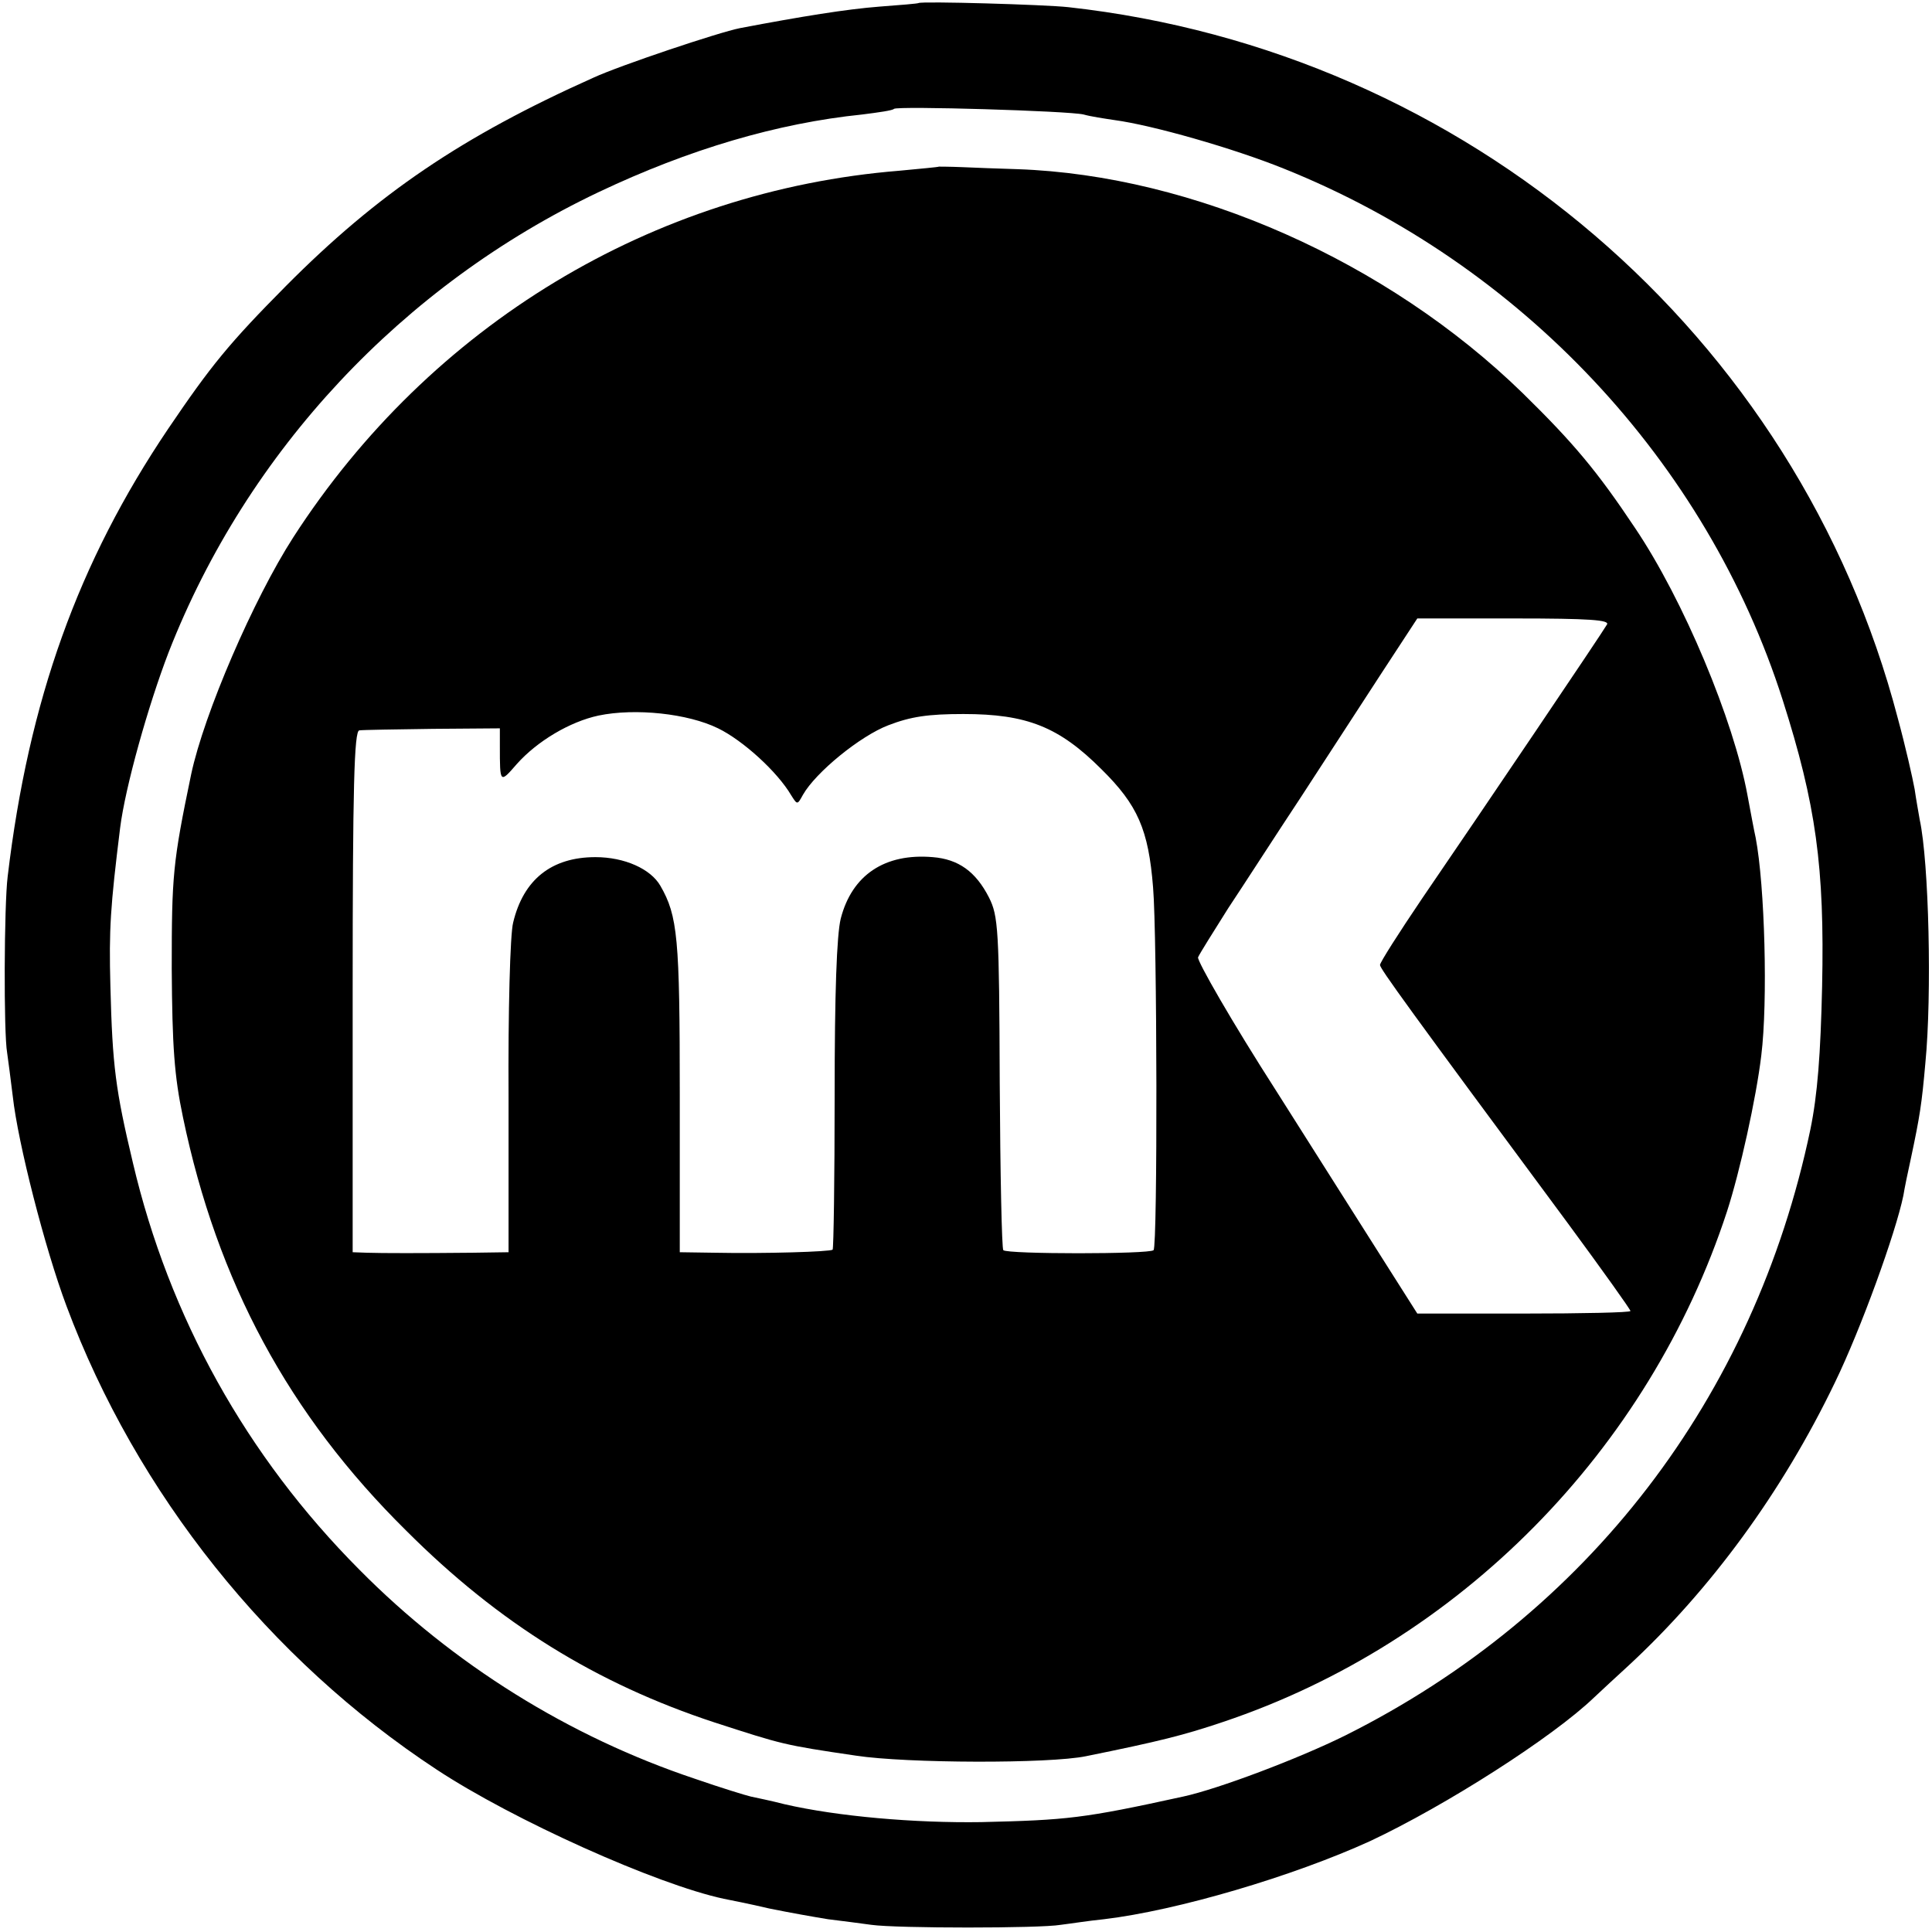 <?xml version="1.0" standalone="no"?>
<!DOCTYPE svg PUBLIC "-//W3C//DTD SVG 20010904//EN"
 "http://www.w3.org/TR/2001/REC-SVG-20010904/DTD/svg10.dtd">
<svg version="1.0" xmlns="http://www.w3.org/2000/svg"
 width="378pt" height="378pt" viewBox="0 0 378 378"
 preserveAspectRatio="xMidYMid meet">
<g transform="translate(0,378) scale(0.1,-0.1)"
fill="#000000" stroke="none">
<path d="M1797 3774 c-1 -1 -36 -4 -77 -7 -64 -5 -151 -19 -272 -42 -41 -8
-235 -73 -287 -97 -257 -115 -422 -227 -601 -407 -112 -113 -147 -156 -231
-280 -176 -261 -273 -531 -314 -876 -7 -56 -8 -307 -1 -345 2 -14 7 -52 11
-85 10 -91 63 -298 105 -410 137 -367 397 -692 724 -907 150 -99 431 -225 562
-253 10 -2 51 -10 89 -19 39 -8 90 -17 115 -21 25 -3 63 -8 85 -11 50 -7 330
-7 370 0 17 2 55 8 85 11 143 17 370 84 521 153 147 69 357 203 438 281 15 14
45 42 67 62 161 149 301 340 404 554 51 105 119 293 134 366 2 13 9 47 15 74
17 80 21 105 28 185 13 133 7 393 -11 476 -2 12 -7 39 -10 60 -4 22 -18 84
-33 139 -196 750 -844 1305 -1623 1391 -45 5 -288 12 -293 8z m323 -218 c14
-4 41 -8 61 -11 74 -10 232 -55 331 -95 464 -186 827 -573 976 -1040 65 -204
82 -326 77 -560 -3 -133 -9 -212 -23 -280 -110 -525 -436 -949 -911 -1186 -91
-45 -247 -104 -316 -119 -196 -43 -227 -46 -395 -50 -130 -2 -281 11 -385 35
-27 7 -57 13 -66 15 -9 2 -58 17 -110 35 -245 82 -472 223 -656 409 -221 222
-372 494 -443 796 -34 143 -40 189 -44 345 -3 113 0 156 19 310 10 80 55 240
95 344 154 394 458 718 841 900 177 84 350 135 516 152 32 4 60 8 62 11 7 6
342 -4 371 -11z"/>
<path d="M1837 3454 c-1 -1 -36 -4 -77 -8 -483 -39 -918 -302 -1186 -717 -78
-121 -175 -346 -200 -464 -36 -173 -38 -198 -38 -380 1 -153 5 -210 22 -291
67 -322 207 -582 437 -809 181 -181 372 -299 603 -375 133 -43 134 -44 277
-65 98 -15 378 -16 450 -1 143 29 191 41 268 67 462 155 833 531 986 999 25
77 57 221 67 305 13 105 7 332 -11 426 -3 13 -10 51 -16 83 -27 147 -125 382
-220 523 -74 111 -120 166 -220 264 -265 258 -644 426 -988 438 -36 1 -86 3
-109 4 -24 1 -44 1 -45 1z m1307 -896 c-9 -16 -244 -364 -361 -535 -46 -68
-83 -126 -83 -131 0 -7 54 -82 368 -506 67 -91 122 -168 122 -171 0 -3 -94 -5
-209 -5 l-208 0 -59 93 c-32 50 -129 204 -216 341 -88 137 -156 256 -154 263
3 7 30 50 59 96 30 45 93 143 142 217 48 74 119 183 158 243 l70 107 189 0
c149 0 188 -3 182 -12z m-1739 -203 c49 -24 116 -85 143 -131 12 -19 12 -19
23 1 25 44 112 115 167 136 44 17 78 22 147 22 124 0 187 -25 270 -108 71 -70
92 -118 101 -231 8 -93 9 -702 1 -710 -8 -8 -286 -8 -294 0 -3 3 -6 150 -7
328 -1 301 -3 326 -21 362 -26 51 -60 75 -110 79 -94 8 -158 -35 -180 -120 -8
-32 -12 -146 -12 -346 0 -164 -2 -300 -4 -302 -5 -4 -131 -8 -231 -6 l-68 1 0
308 c0 307 -4 350 -38 409 -19 33 -70 56 -127 56 -86 0 -141 -44 -161 -128 -6
-22 -10 -176 -9 -342 l0 -303 -70 -1 c-104 -1 -177 -1 -207 0 l-28 1 0 510 c0
401 3 510 13 511 6 1 71 2 144 3 l131 1 0 -35 c0 -73 0 -73 33 -35 40 45 104
83 160 95 72 15 175 4 234 -25z"/>
</g>
</svg>
